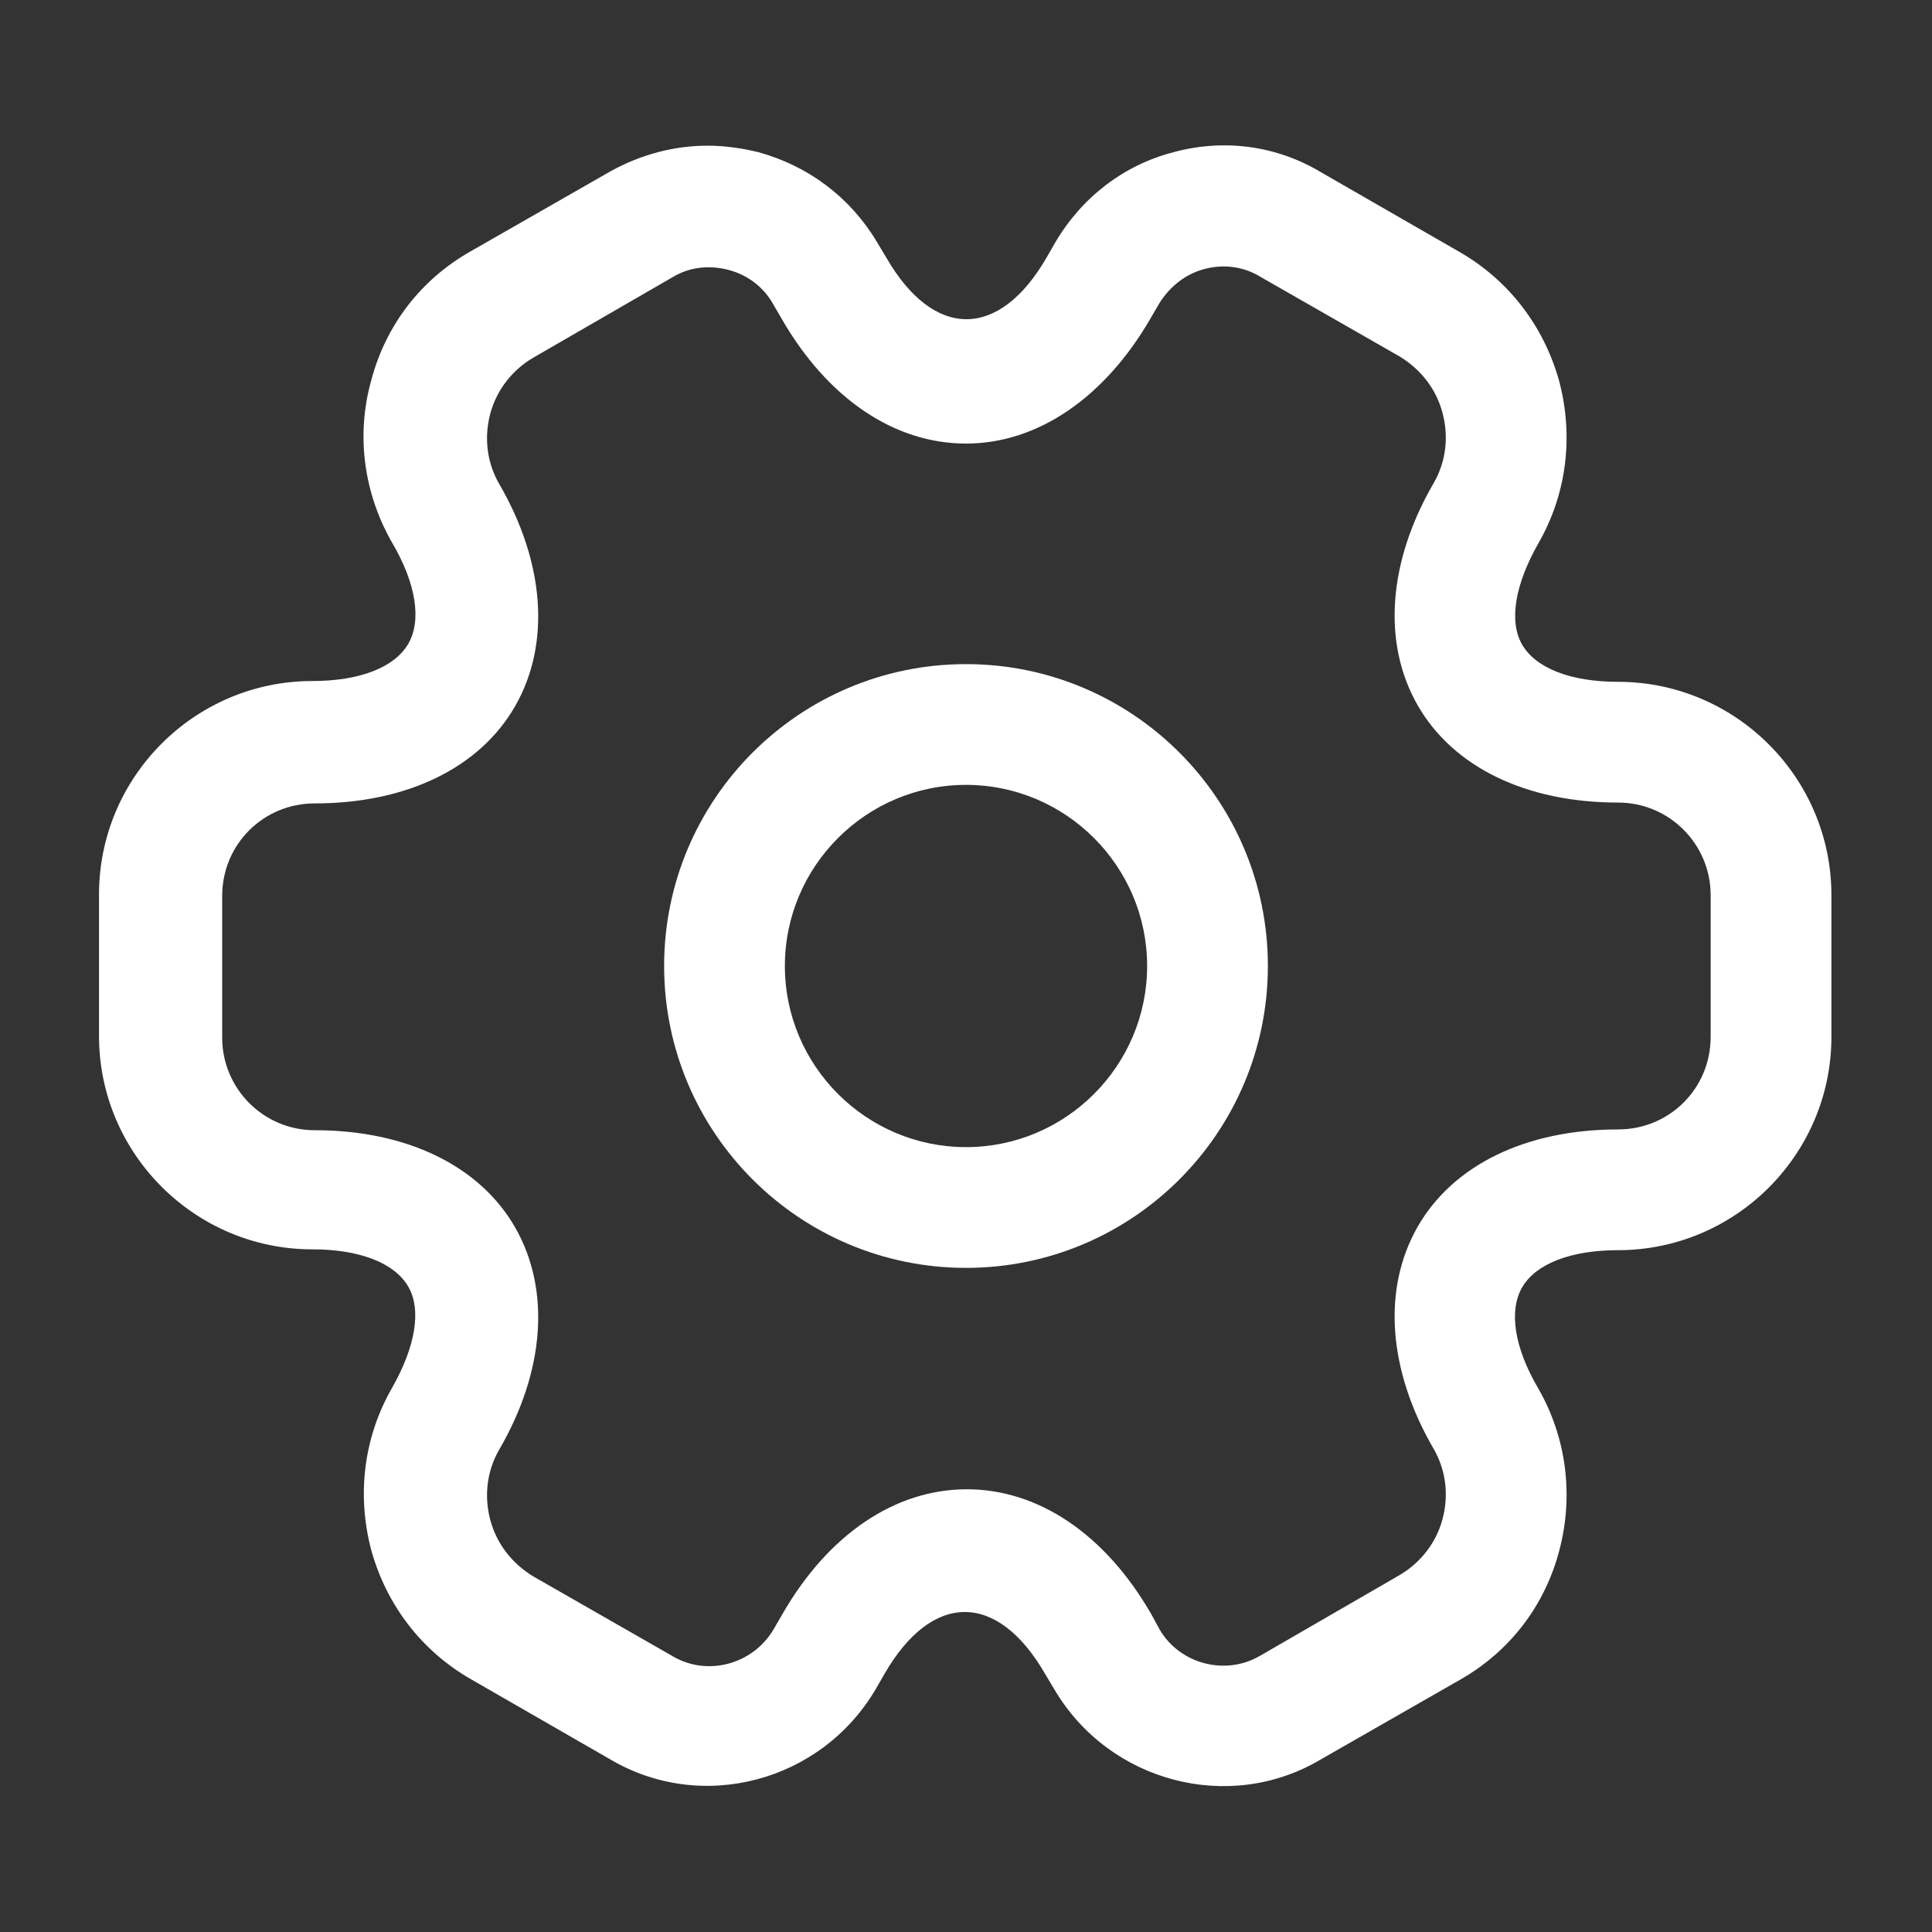 <svg width="32" height="32" viewBox="0 0 32 32" fill="none" xmlns="http://www.w3.org/2000/svg">
<rect x="0" y="0" width="32" height="32" fill="#333333" stroke="none"/>
<path d="M16 11C18.76 11 21 13.24 21 16C21 18.76 18.76 21 16 21C13.24 21 11 18.76 11 16C11 13.24 13.24 11 16 11ZM16 19C17.653 19 19 17.653 19 16C19 14.347 17.653 13 16 13C14.347 13 13 14.347 13 16C13 17.653 14.347 19 16 19Z" fill="white"/>
<path d="M11.72 2.413C12 2.413 12.28 2.453 12.56 2.52C13.387 2.747 14.08 3.267 14.52 4L14.68 4.267C15.467 5.627 16.547 5.627 17.334 4.267L17.48 4.013C17.92 3.267 18.613 2.733 19.44 2.52C20.28 2.293 21.147 2.413 21.88 2.853L24.174 4.173C24.987 4.64 25.573 5.4 25.827 6.32C26.067 7.24 25.947 8.187 25.48 9C25.093 9.68 24.987 10.293 25.213 10.68C25.44 11.067 26.014 11.293 26.8 11.293C28.747 11.293 30.334 12.88 30.334 14.827L30.334 17.173C30.334 19.12 28.747 20.707 26.8 20.707C26.014 20.707 25.44 20.933 25.213 21.32C24.987 21.707 25.08 22.32 25.48 23C25.947 23.813 26.067 24.773 25.827 25.68C25.587 26.6 25 27.36 24.174 27.827L21.867 29.147C20.36 30.04 18.373 29.52 17.467 27.987L17.307 27.72C16.52 26.36 15.44 26.36 14.653 27.72L14.507 27.973C13.6 29.52 11.614 30.04 10.094 29.133L7.8 27.813C6.987 27.347 6.4 26.587 6.147 25.667C5.907 24.747 6.027 23.8 6.494 22.987C6.88 22.307 6.987 21.693 6.76 21.307C6.534 20.92 5.96 20.693 5.173 20.693C3.227 20.693 1.64 19.107 1.64 17.16L1.64 14.813C1.64 12.867 3.227 11.28 5.173 11.28C5.96 11.28 6.534 11.053 6.76 10.667C6.987 10.28 6.894 9.667 6.494 8.987C6.027 8.173 5.894 7.213 6.147 6.307C6.387 5.387 6.973 4.627 7.8 4.16L10.107 2.84C10.614 2.56 11.16 2.413 11.72 2.413ZM16 7.347C14.813 7.347 13.707 6.6 12.947 5.28L12.8 5.027C12.64 4.747 12.373 4.547 12.053 4.467C11.733 4.387 11.414 4.427 11.147 4.587L8.84 5.92C8.493 6.12 8.227 6.453 8.12 6.853C8.014 7.253 8.067 7.667 8.267 8.013C9.027 9.32 9.12 10.667 8.534 11.693C7.947 12.72 6.734 13.307 5.213 13.307C4.36 13.307 3.68 13.987 3.68 14.84L3.68 17.187C3.68 18.027 4.36 18.72 5.213 18.72C6.734 18.72 7.947 19.307 8.534 20.333C9.12 21.36 9.027 22.707 8.267 24.013C8.067 24.36 8.014 24.773 8.12 25.173C8.227 25.573 8.48 25.893 8.827 26.107L11.133 27.427C11.707 27.773 12.467 27.573 12.813 26.987L12.96 26.733C13.72 25.413 14.827 24.667 16.014 24.667C17.2 24.667 18.307 25.413 19.067 26.733L19.213 27C19.547 27.56 20.294 27.76 20.867 27.427L23.174 26.093C23.52 25.893 23.787 25.56 23.893 25.16C24 24.76 23.947 24.347 23.747 24C22.987 22.693 22.893 21.347 23.48 20.32C24.067 19.293 25.28 18.707 26.8 18.707C27.654 18.707 28.334 18.027 28.334 17.173L28.334 14.827C28.334 13.987 27.654 13.293 26.8 13.293C25.28 13.293 24.067 12.707 23.48 11.68C22.893 10.653 22.987 9.307 23.747 8C23.947 7.653 24 7.24 23.893 6.84C23.787 6.44 23.534 6.12 23.187 5.907L20.88 4.587C20.6 4.413 20.267 4.373 19.96 4.453C19.64 4.533 19.373 4.747 19.2 5.027L19.053 5.28C18.294 6.587 17.187 7.347 16 7.347Z" fill="white"/>
</svg>
